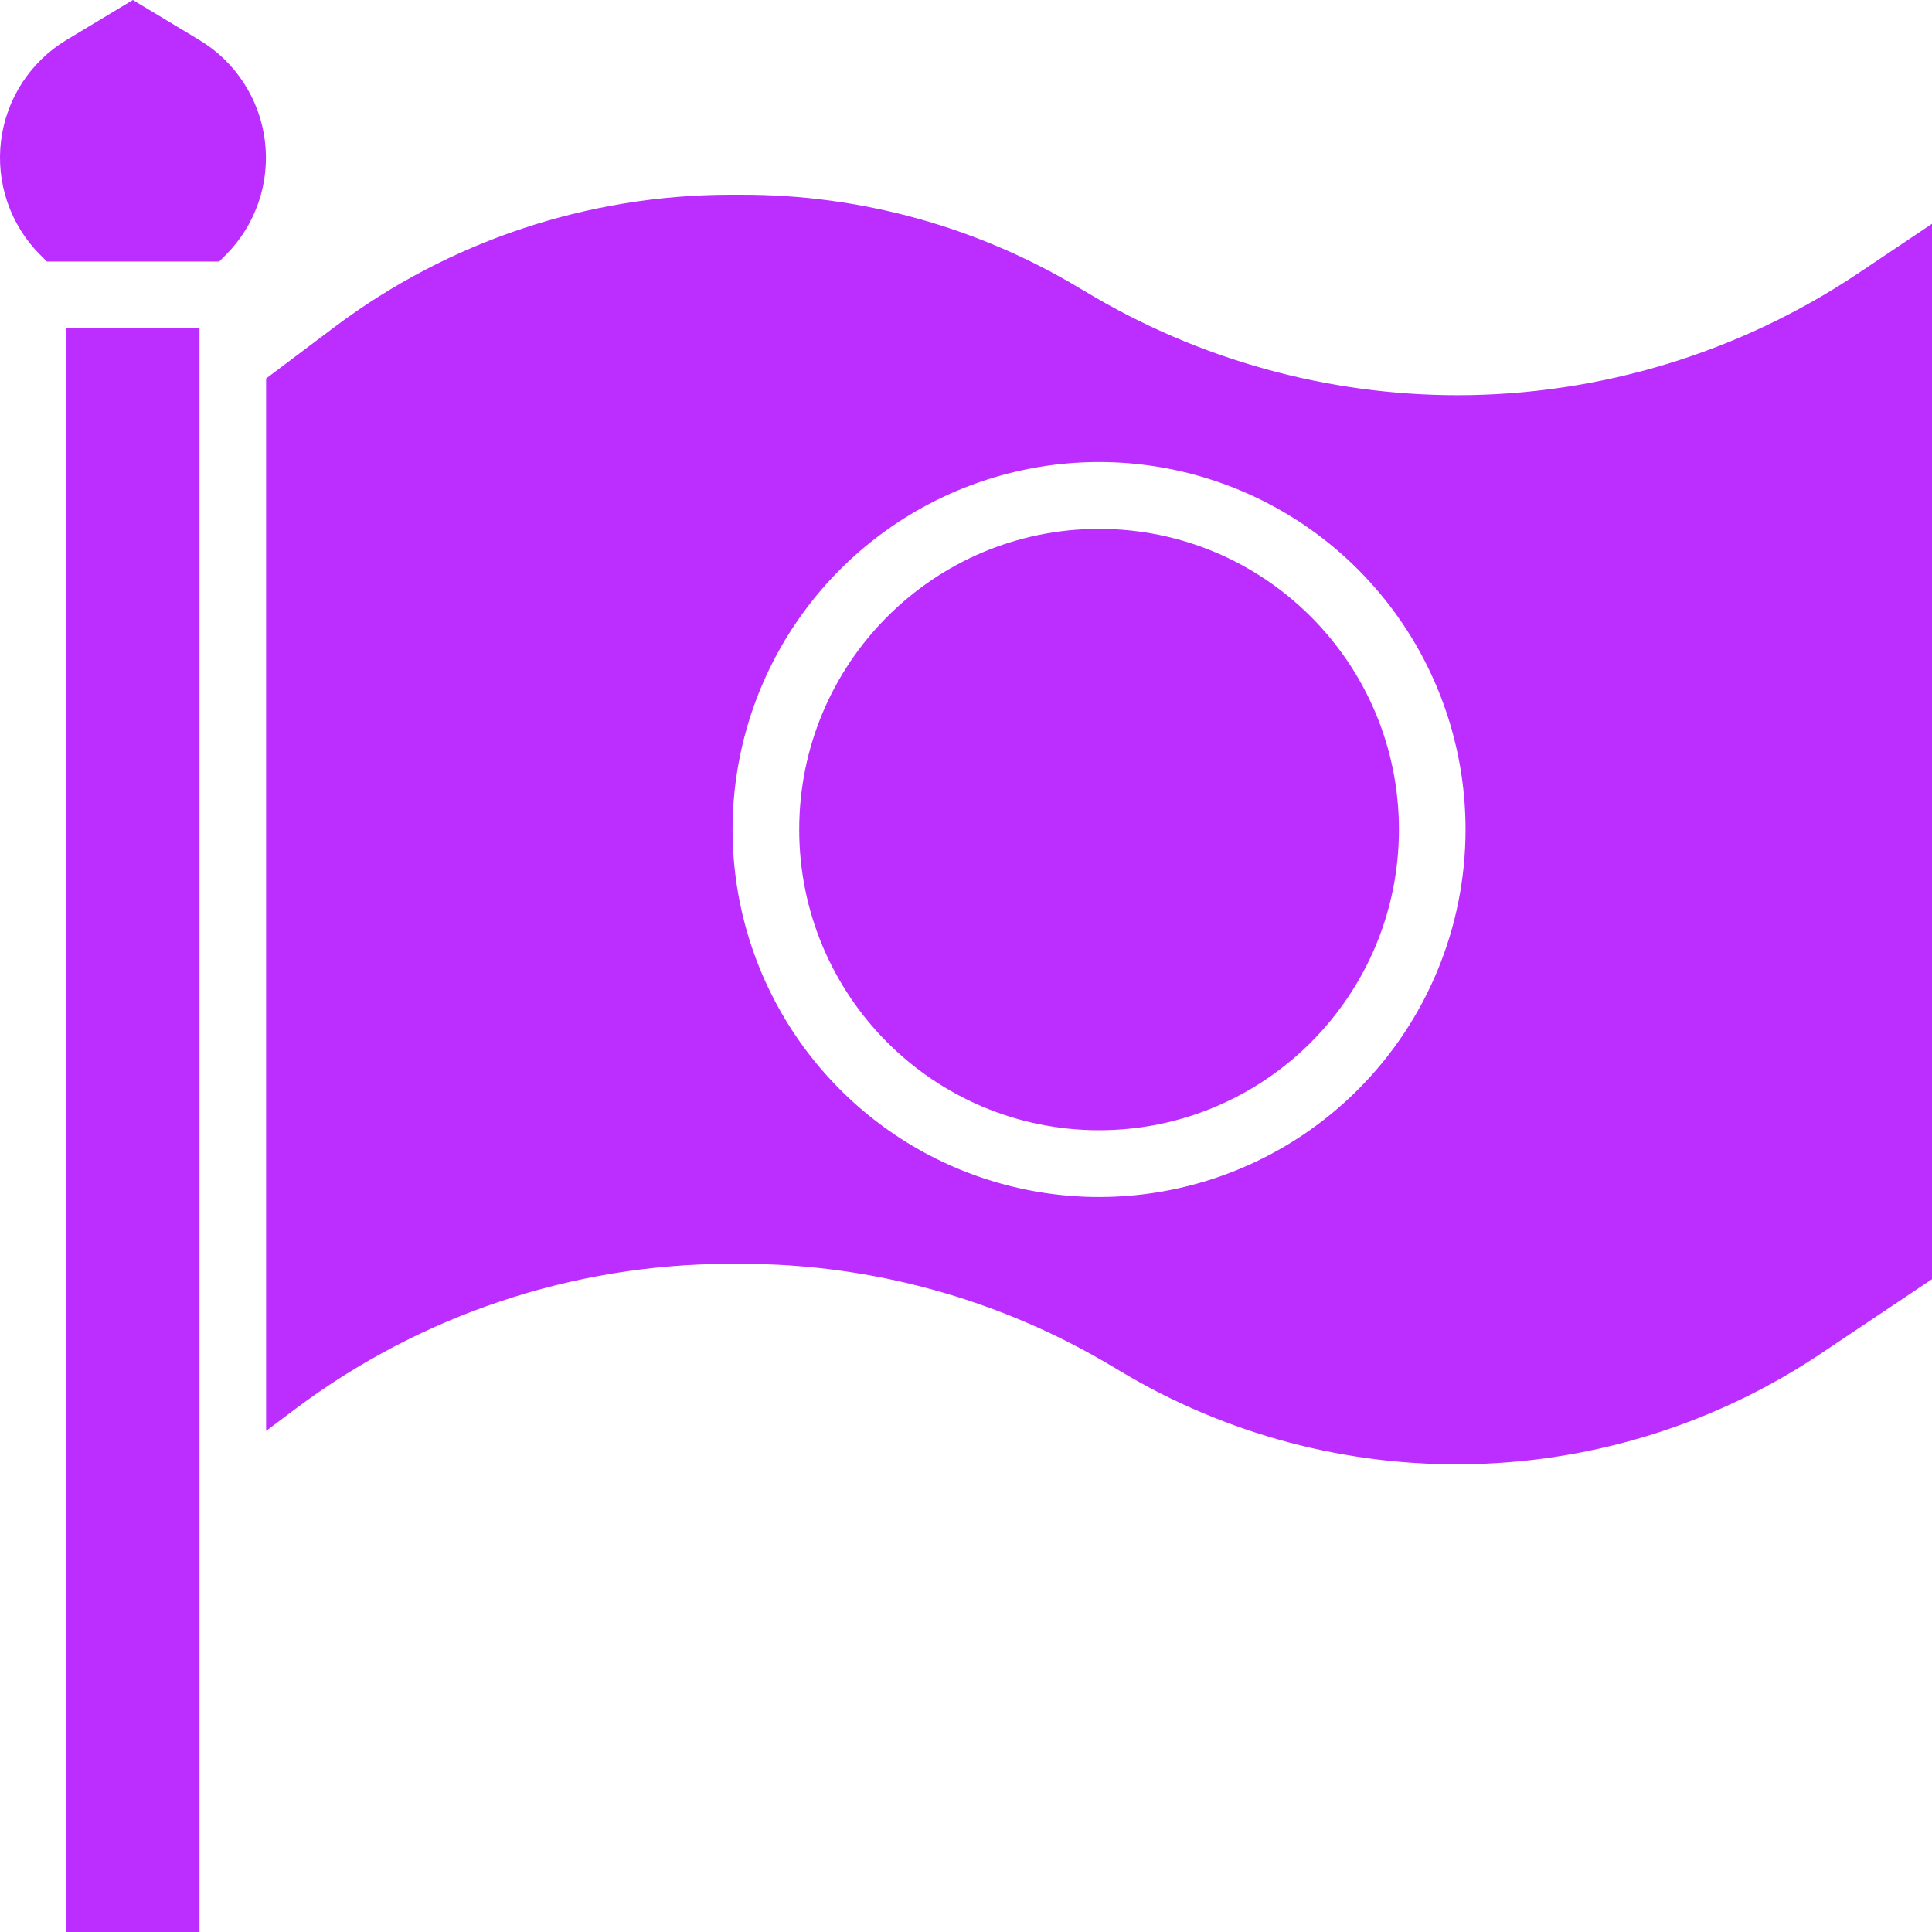 <svg width="46" height="46" viewBox="0 0 46 46" fill="none" xmlns="http://www.w3.org/2000/svg">
<path d="M4.75 0.955L3.163 0L1.577 0.955C1.154 1.21 0.794 1.56 0.525 1.975C0.256 2.391 0.085 2.863 0.024 3.355C-0.036 3.847 0.016 4.346 0.176 4.815C0.337 5.284 0.601 5.71 0.95 6.061L1.117 6.228H5.218L5.385 6.061C5.733 5.709 5.997 5.283 6.157 4.814C6.317 4.344 6.368 3.845 6.307 3.353C6.246 2.861 6.074 2.389 5.804 1.974C5.534 1.558 5.174 1.21 4.75 0.955Z" fill="#BC2DFF"/>
<path d="M4.75 7.819H1.577V46H4.75V7.819Z" fill="#BC2DFF"/>
<path d="M26.168 26.91C30.111 26.91 33.308 23.704 33.308 19.751C33.308 15.797 30.111 12.592 26.168 12.592C22.225 12.592 19.029 15.797 19.029 19.751C19.029 23.704 22.225 26.91 26.168 26.91Z" fill="#BC2DFF"/>
<path d="M44.231 6.515C41.412 8.399 38.1 9.406 34.712 9.41C31.593 9.409 28.534 8.56 25.859 6.952L25.724 6.873C23.288 5.404 20.498 4.631 17.656 4.637H17.363C13.983 4.645 10.695 5.744 7.986 7.771L6.336 9.012V34.069L7.035 33.544C10.018 31.309 13.639 30.099 17.363 30.091H17.656C20.775 30.092 23.834 30.942 26.509 32.549L26.644 32.629C29.18 34.157 32.097 34.931 35.055 34.86C38.013 34.79 40.889 33.878 43.35 32.231L46 30.457V5.329L44.231 6.515ZM26.168 28.5C24.442 28.5 22.755 27.987 21.32 27.026C19.885 26.064 18.767 24.698 18.106 23.099C17.446 21.5 17.273 19.741 17.61 18.044C17.947 16.346 18.778 14.787 19.998 13.564C21.218 12.34 22.773 11.507 24.466 11.169C26.159 10.831 27.913 11.005 29.508 11.667C31.102 12.329 32.465 13.451 33.424 14.89C34.382 16.328 34.894 18.02 34.894 19.751C34.894 22.071 33.975 24.297 32.338 25.938C30.702 27.579 28.483 28.5 26.168 28.5Z" fill="#BC2DFF"/>
</svg>
